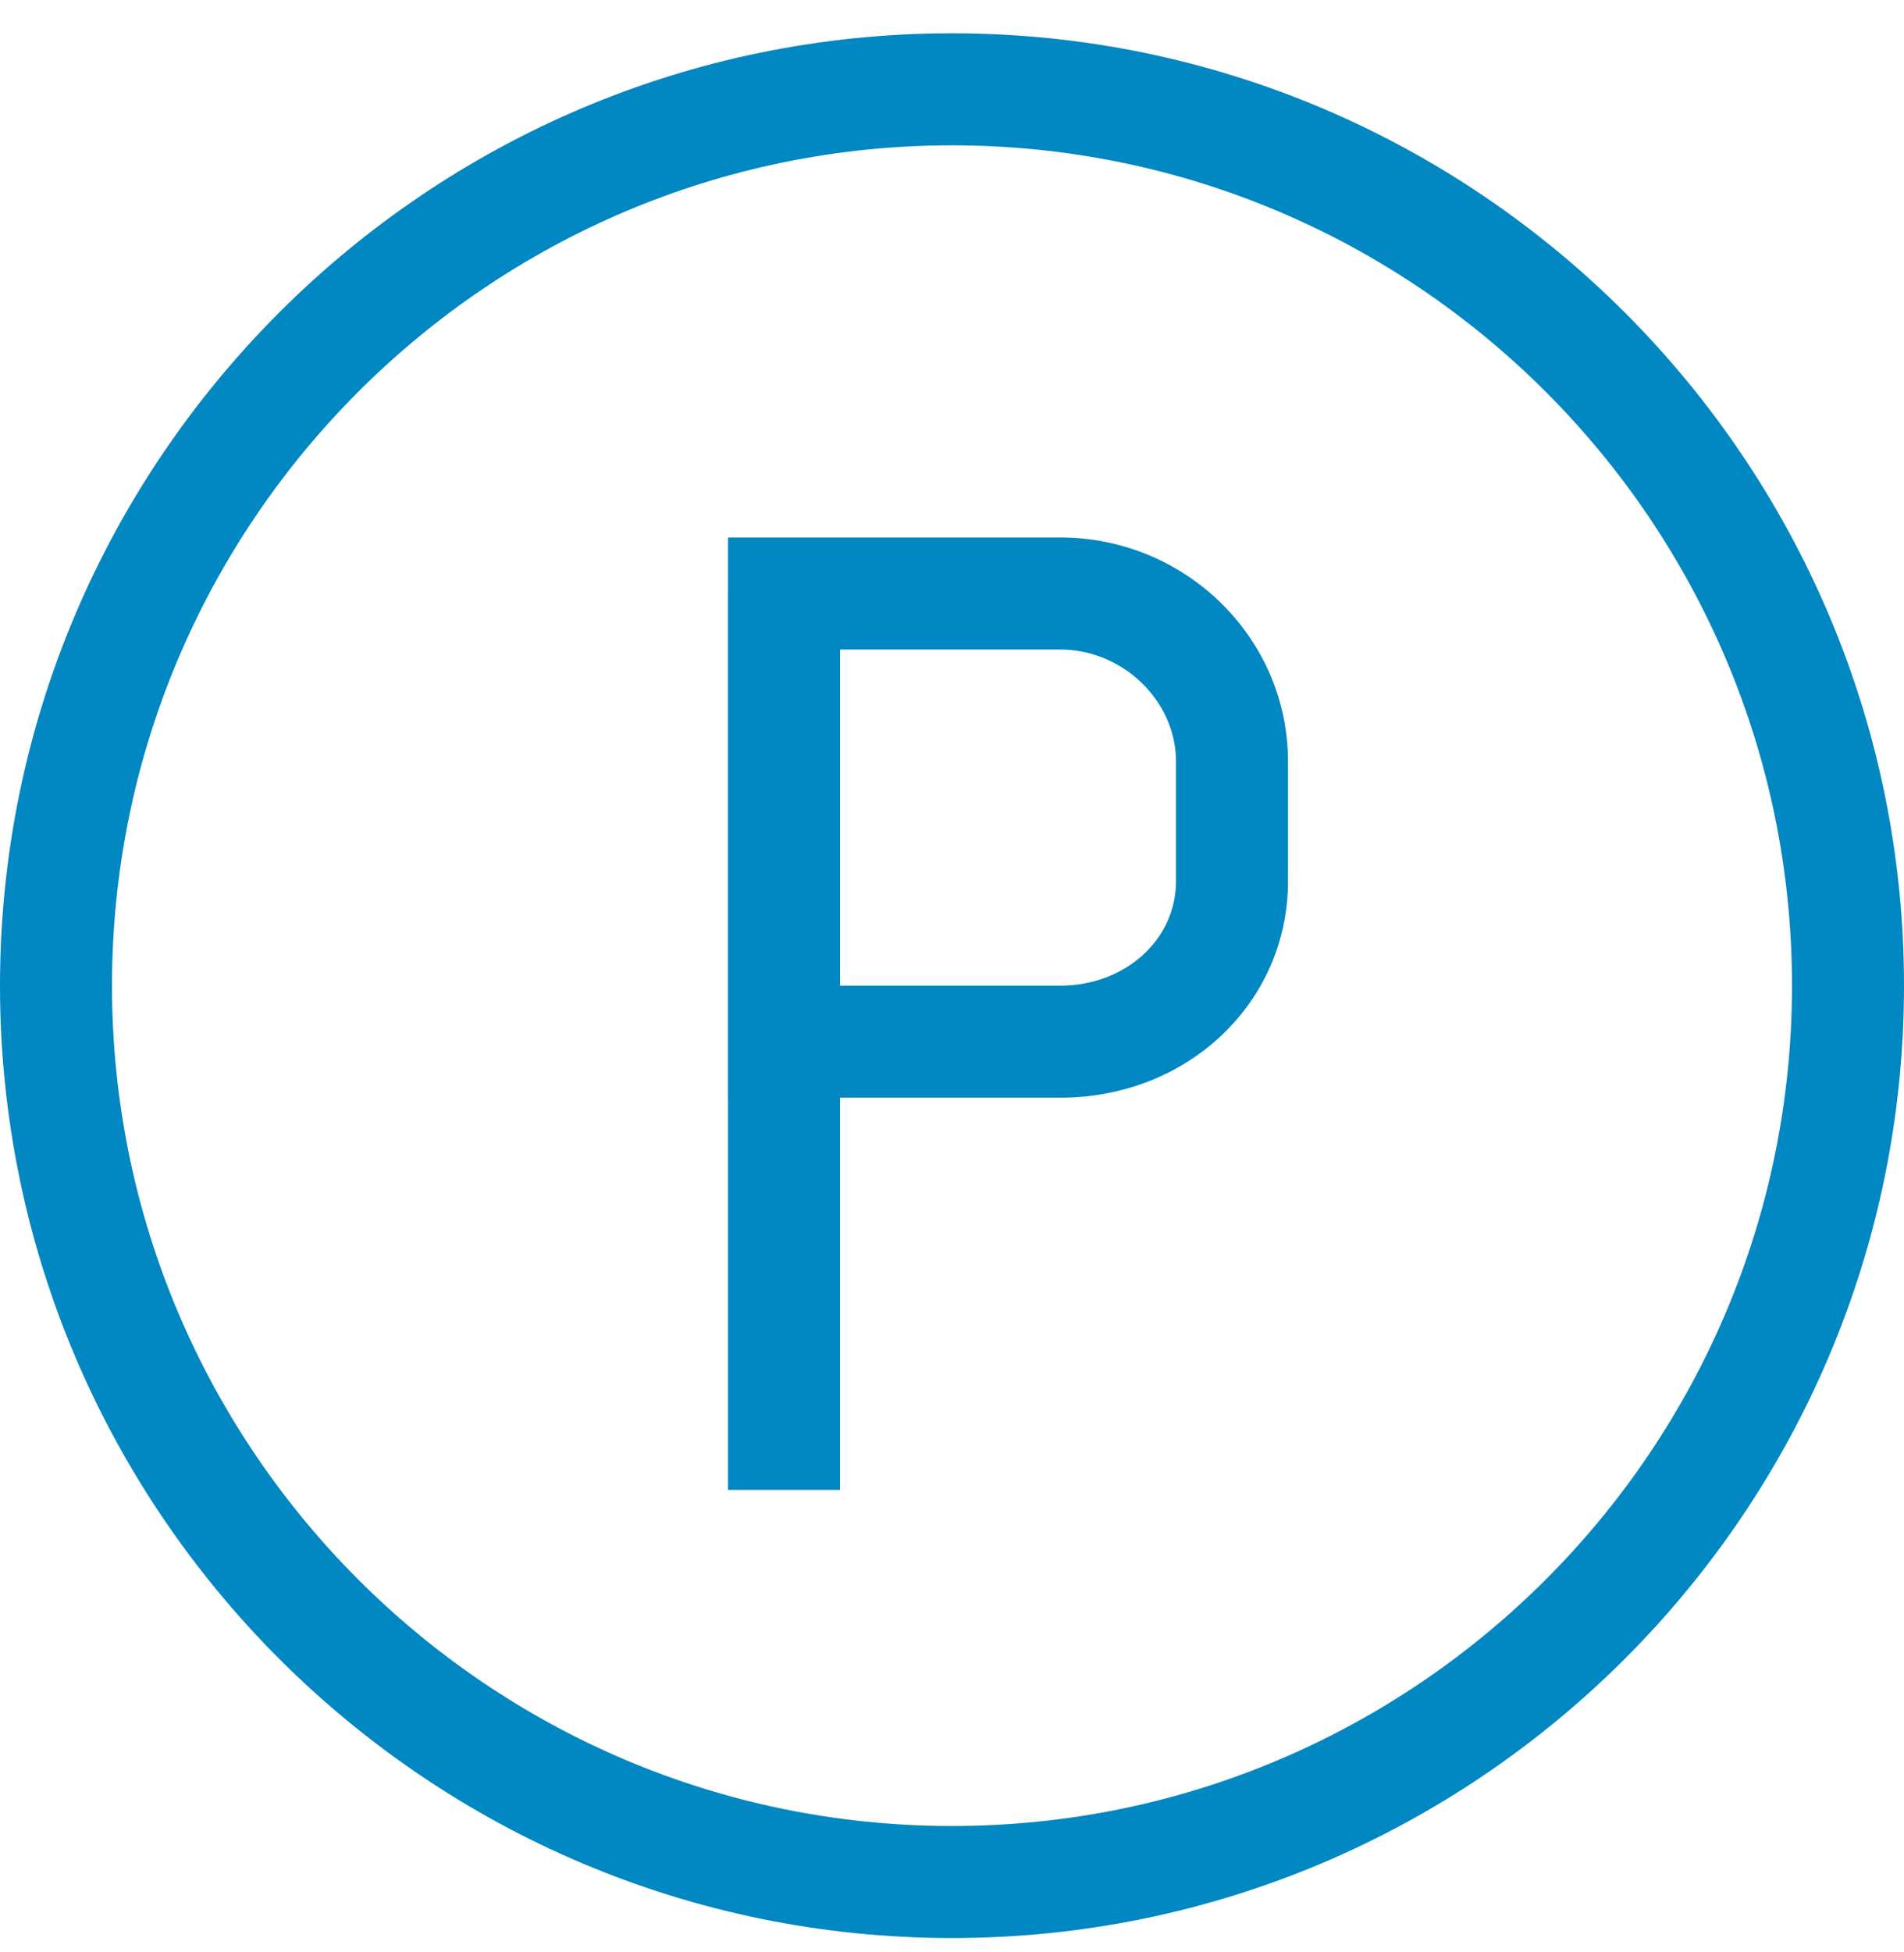 <svg xmlns="http://www.w3.org/2000/svg" width="40" height="41" viewBox="0 0 40 41" fill="none"><g id="Group 16"><g id="Group"><path id="Vector" d="M20 40.699C8.972 40.699 0 31.727 0 20.699C0 9.671 8.972 0.699 20 0.699C31.028 0.699 40 9.671 40 20.699C40 31.727 31.028 40.699 20 40.699ZM20 3.052C10.269 3.052 2.353 10.969 2.353 20.699C2.353 30.43 10.269 38.346 20 38.346C29.731 38.346 37.647 30.43 37.647 20.699C37.647 10.969 29.731 3.052 20 3.052Z" fill="#0187C1"></path></g><g id="Group_2"><path id="Vector_2" d="M17.647 12.464H15.294V31.288H17.647V12.464Z" fill="#0187C1"></path></g><g id="Group_3"><path id="Vector_3" d="M22.272 23.052H15.294V11.287H22.272C24.91 11.287 27.059 13.398 27.059 15.993V18.505C27.059 21.054 24.955 23.052 22.272 23.052ZM17.647 20.699H22.272C23.636 20.699 24.706 19.736 24.706 18.505V15.993C24.706 14.718 23.59 13.64 22.272 13.64H17.647V20.699Z" fill="#0187C1"></path></g></g></svg>